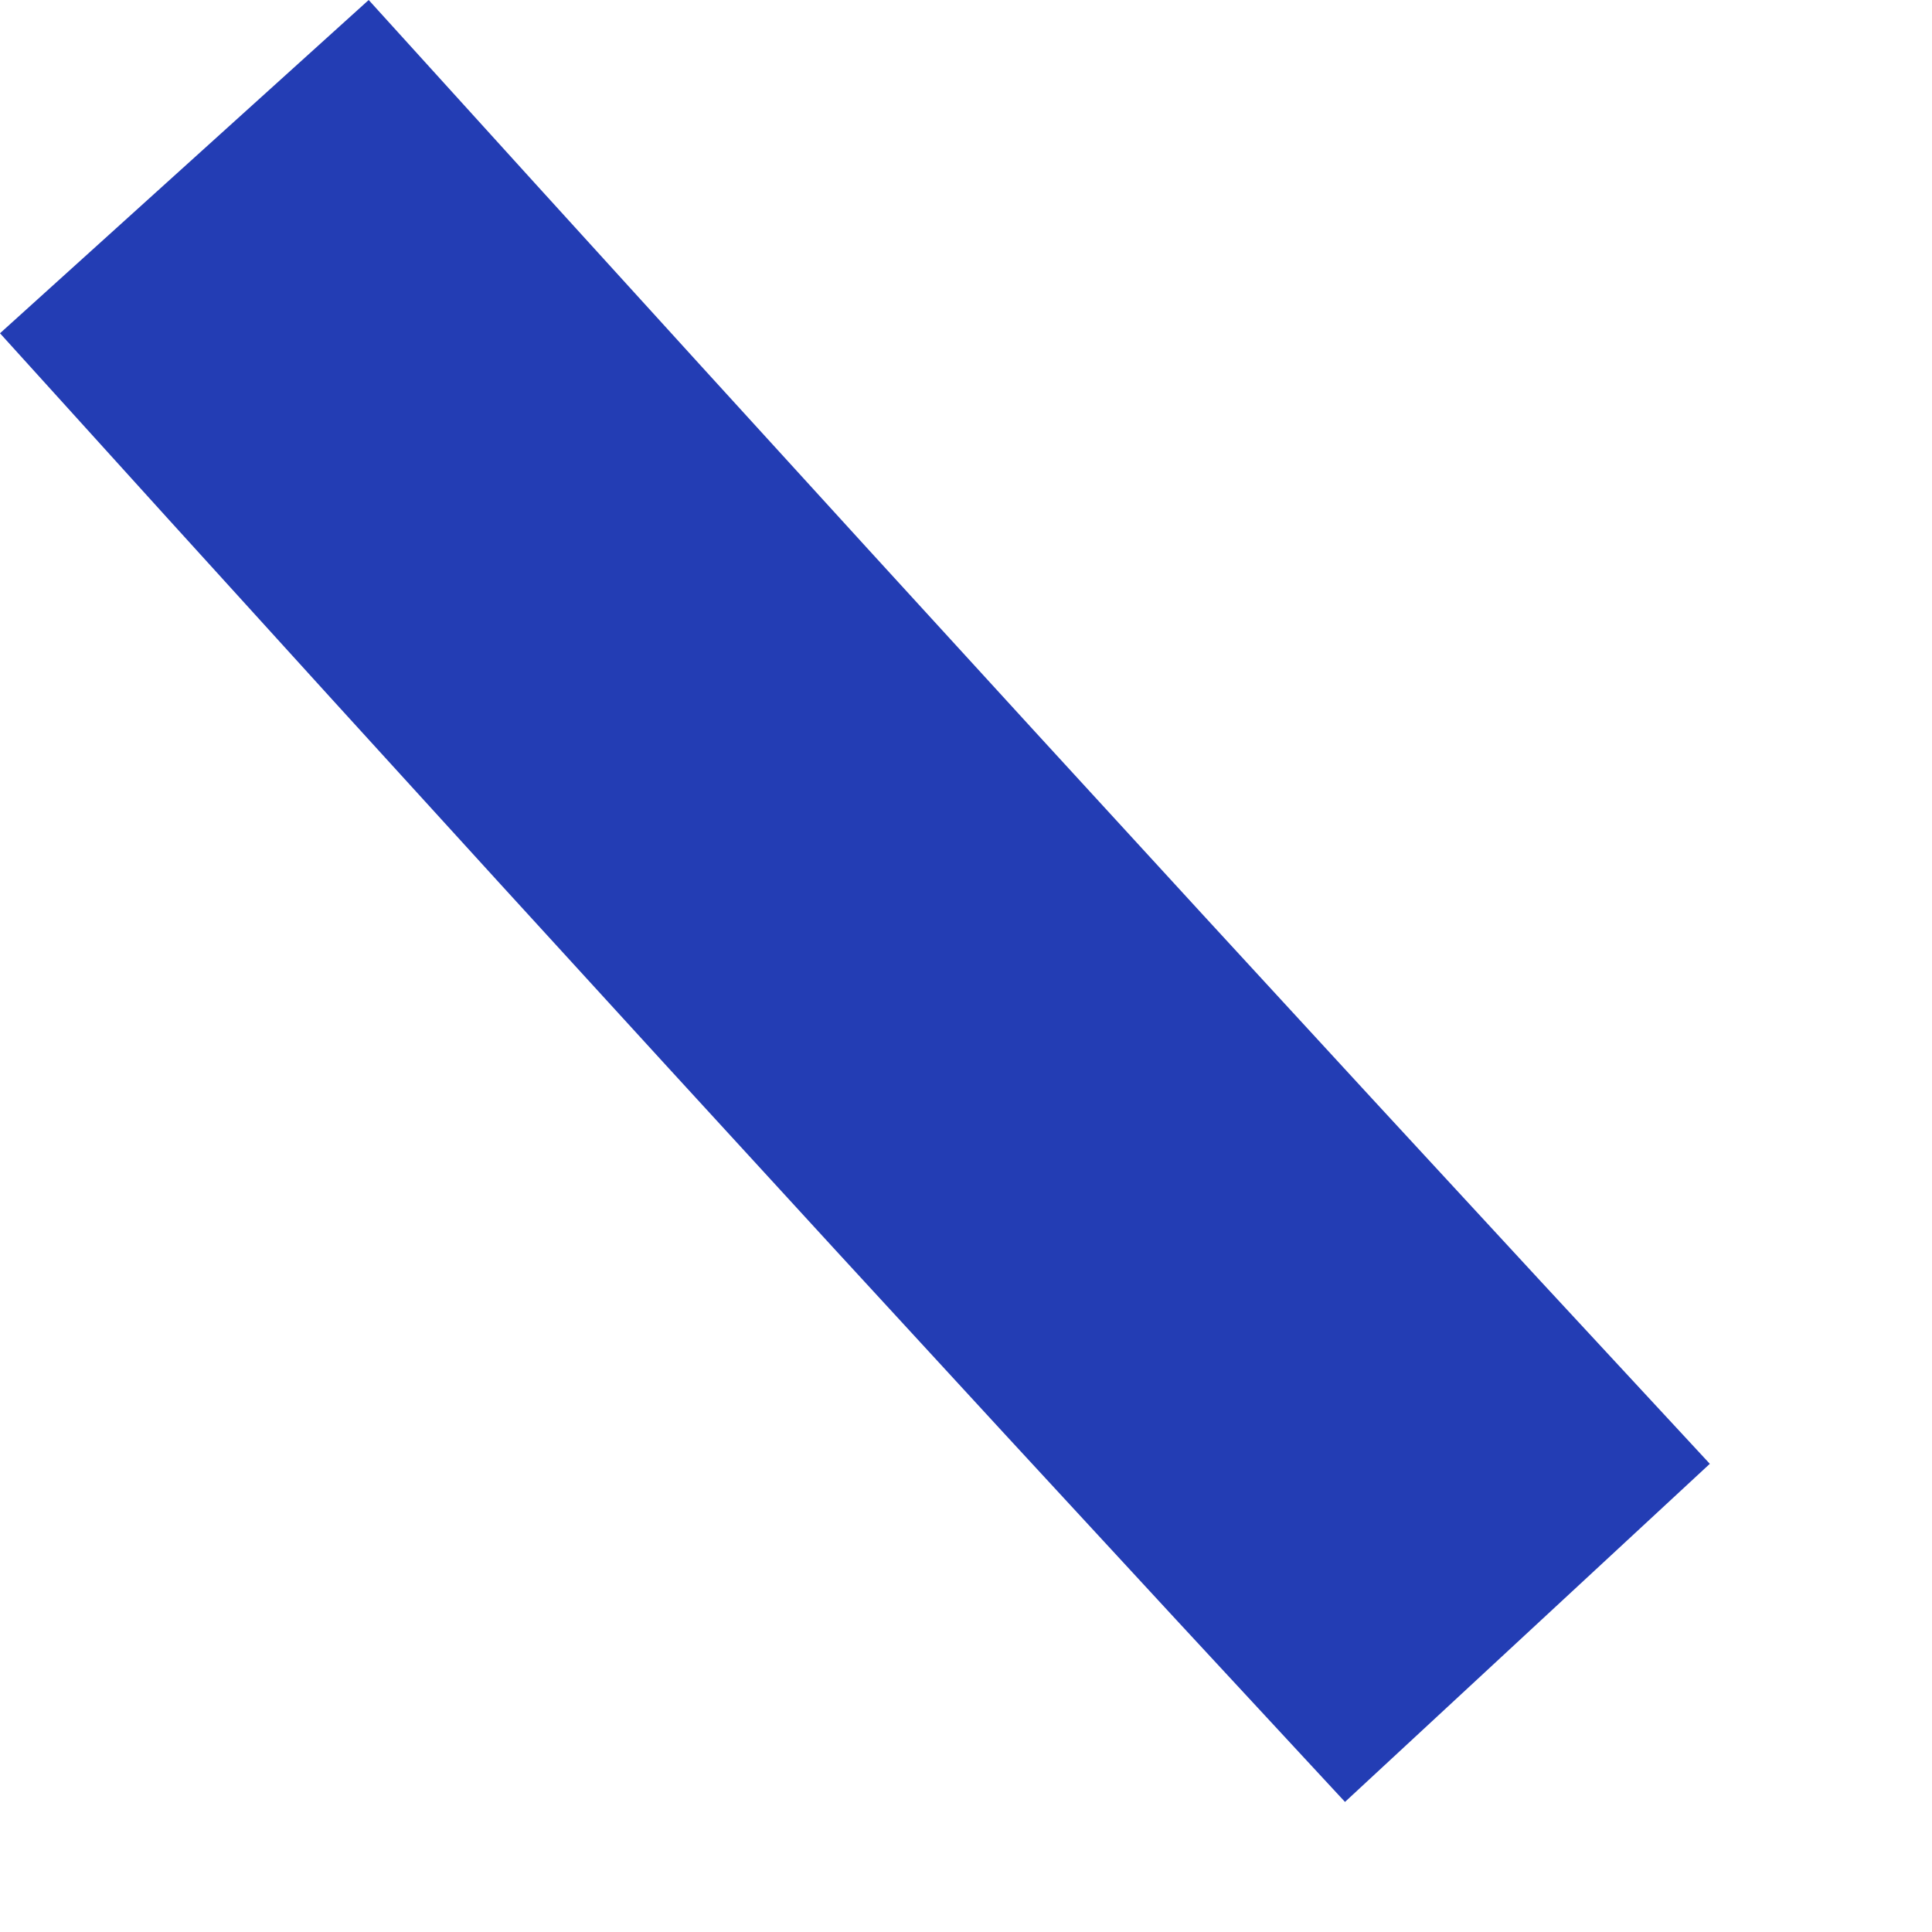 <?xml version="1.0" encoding="utf-8"?>
<svg xmlns="http://www.w3.org/2000/svg" fill="none" height="100%" overflow="visible" preserveAspectRatio="none" style="display: block;" viewBox="0 0 6 6" width="100%">
<path d="M4.177 5.596C2.775 4.086 1.371 2.551 0 1.035L1.145 0C2.513 1.51 3.911 3.039 5.31 4.546L4.177 5.596Z" fill="#233DB4" id="Vector"/>
</svg>